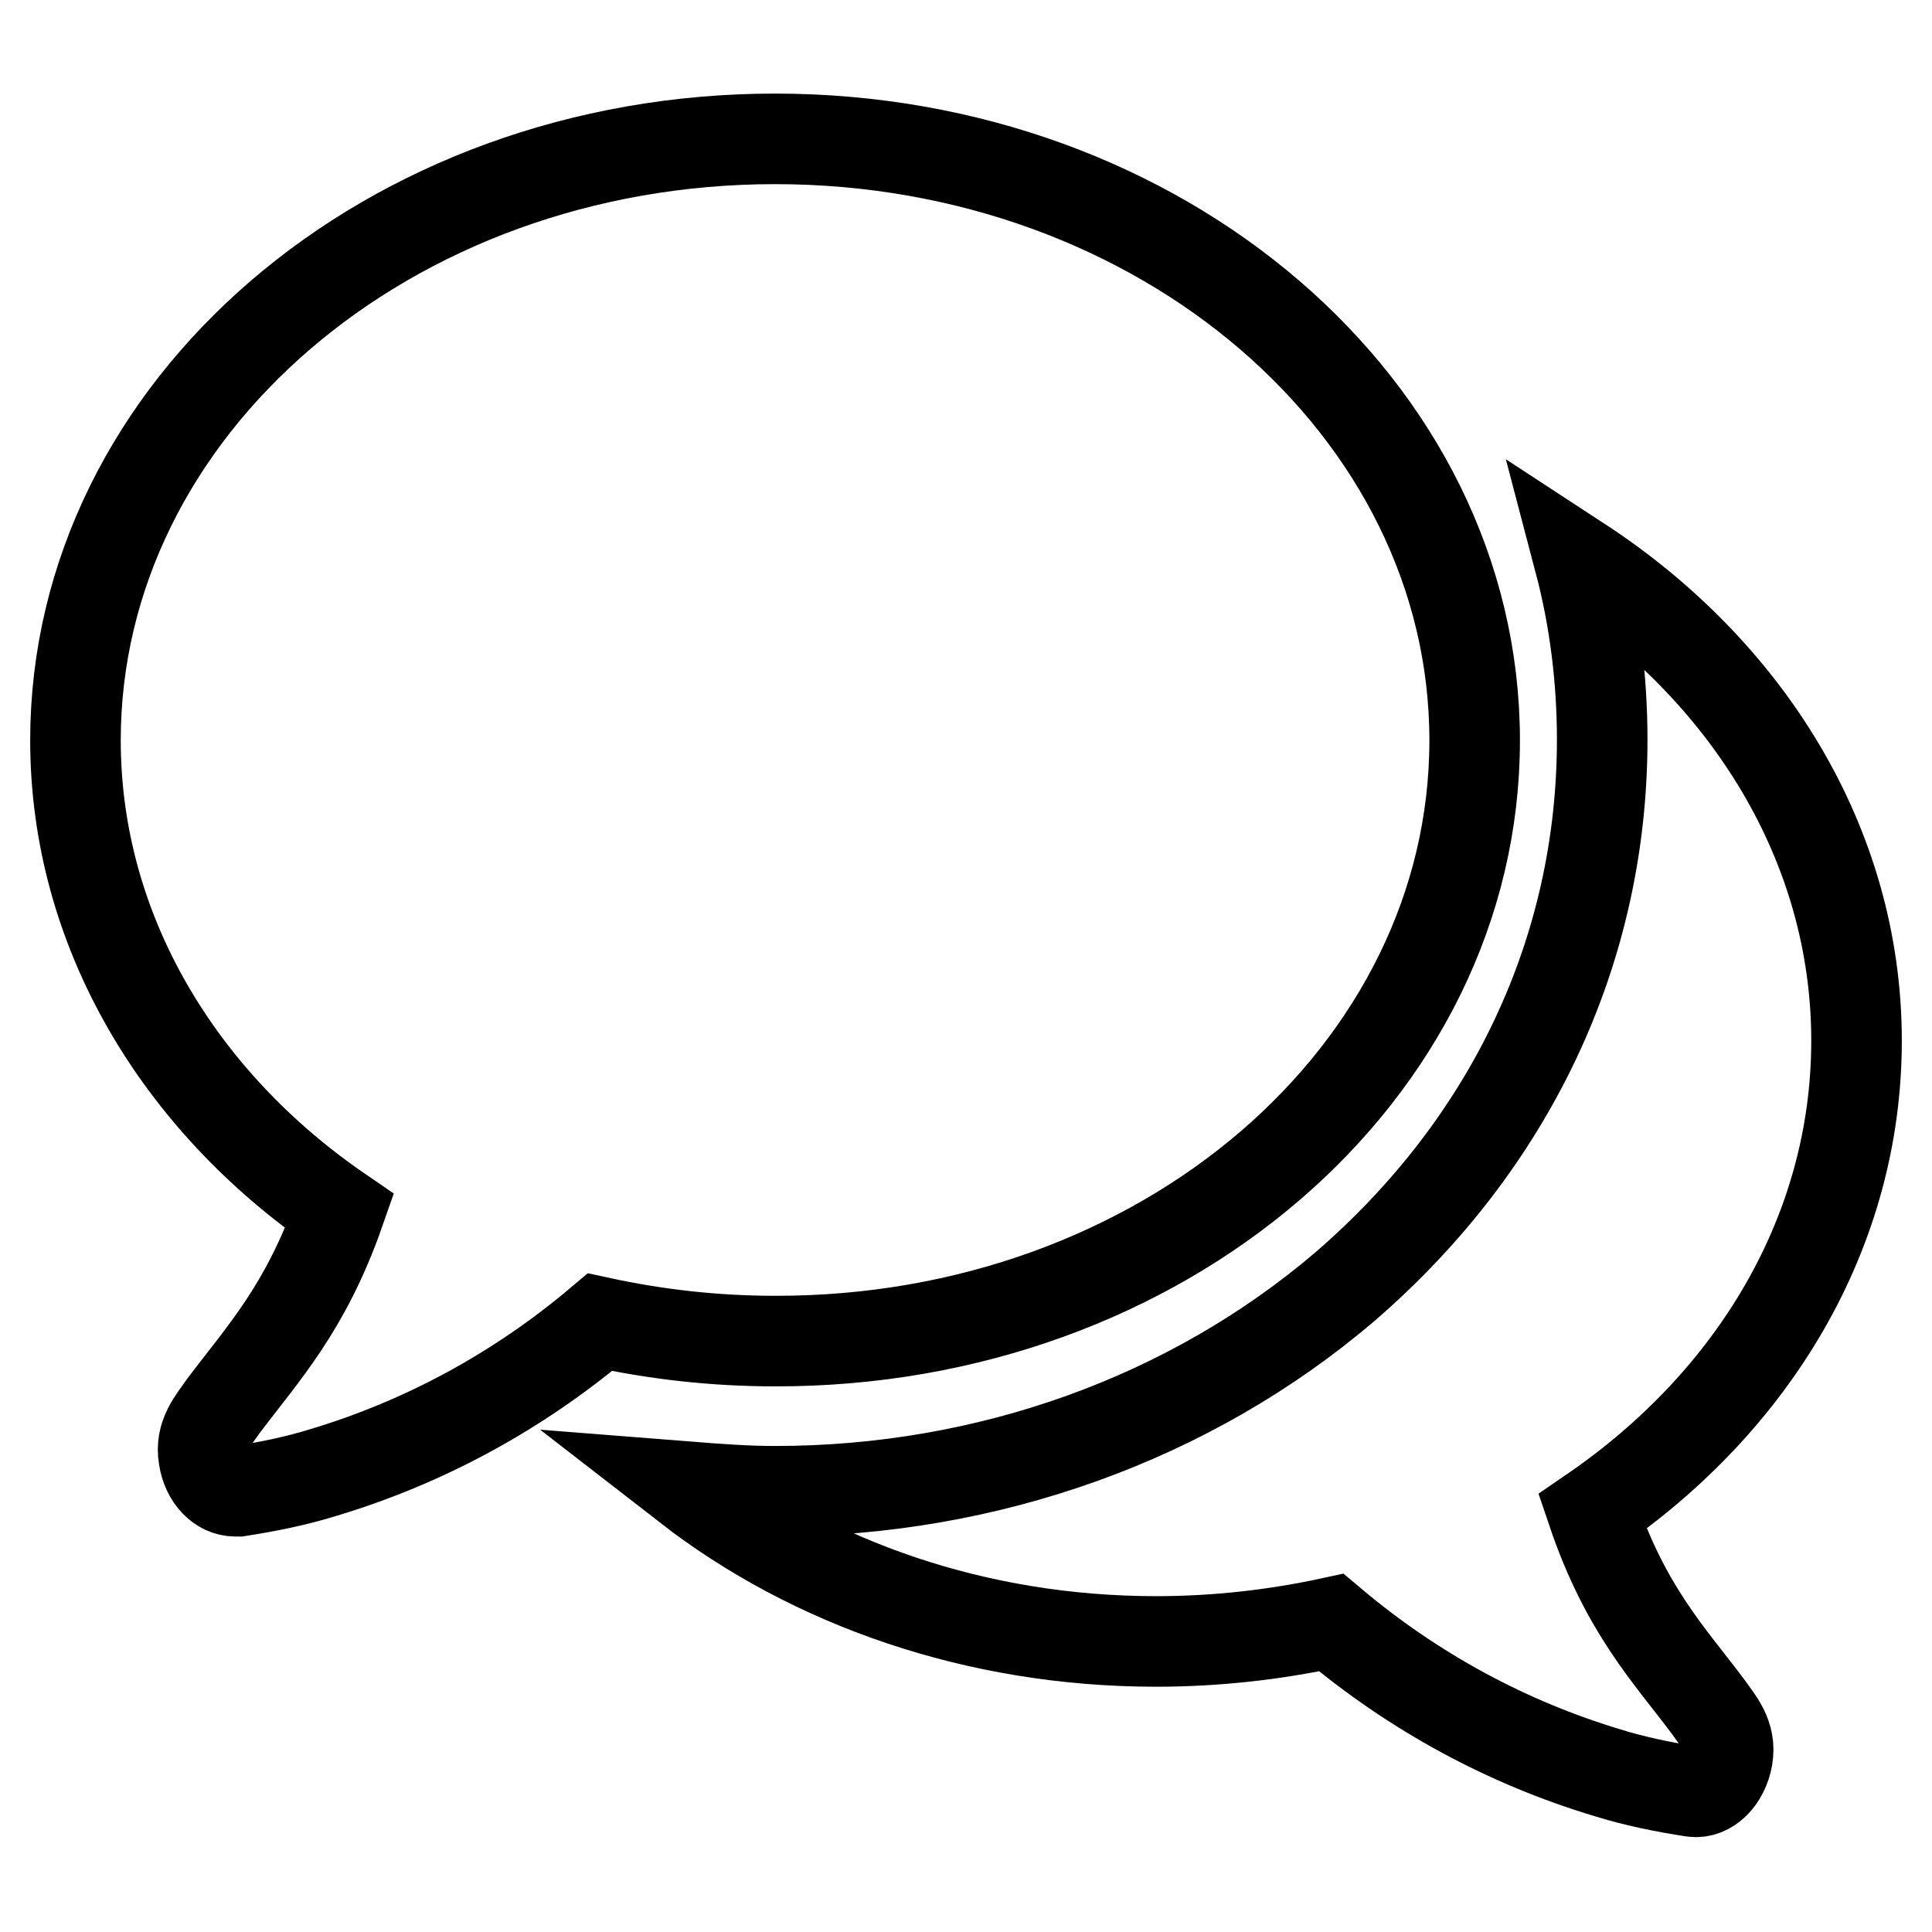 <?xml version="1.0" encoding="utf-8"?>
<!-- Svg Vector Icons : http://www.onlinewebfonts.com/icon -->
<!DOCTYPE svg PUBLIC "-//W3C//DTD SVG 1.1//EN" "http://www.w3.org/Graphics/SVG/1.1/DTD/svg11.dtd">
<svg version="1.1" xmlns="http://www.w3.org/2000/svg" xmlns:xlink="http://www.w3.org/1999/xlink" x="0px" y="0px" viewBox="0 0 256 256" enable-background="new 0 0 256 256" xml:space="preserve">
<g> <path stroke-width="12" fill-opacity="0" stroke="#000000"  d="M211,200.3c21.3-14.6,35-37,35-62.4c0-26-14.5-49-36.7-63.5c2,7.6,3,15.6,3,23.6 c0,27.9-12.1,53.5-34.1,72.5c-20.4,17.4-47.2,27.1-75.5,27.1c-3.8,0-7.8-0.3-11.6-0.6c16.5,12.8,38.3,20.5,62.1,20.5 c8,0,15.8-0.9,23.2-2.5c10.9,9.2,23.3,15.9,36.6,19.9c3.5,1.1,7.4,1.9,11.3,2.5c2.1,0.3,4.1-1.7,4.6-4.5c0.5-3-1.2-4.8-2.6-6.8 C221.2,219.3,215.4,213.3,211,200.3z M195.4,98.1c0-44-41.5-79.7-92.7-79.7C51.5,18.4,10,54.1,10,98.1c0,25.2,13.7,47.8,35,62.4 c-4.5,12.9-10.3,19-15.4,25.8c-1.4,2-3.1,3.9-2.6,6.8c0.4,2.7,2.2,4.5,4.2,4.5c0.1,0,0.3,0,0.4,0c3.9-0.6,7.8-1.4,11.3-2.5 c13.3-4,25.7-10.7,36.6-19.9c7.4,1.6,15.1,2.5,23.2,2.5C154,177.8,195.4,142.2,195.4,98.1z"/></g>
</svg>